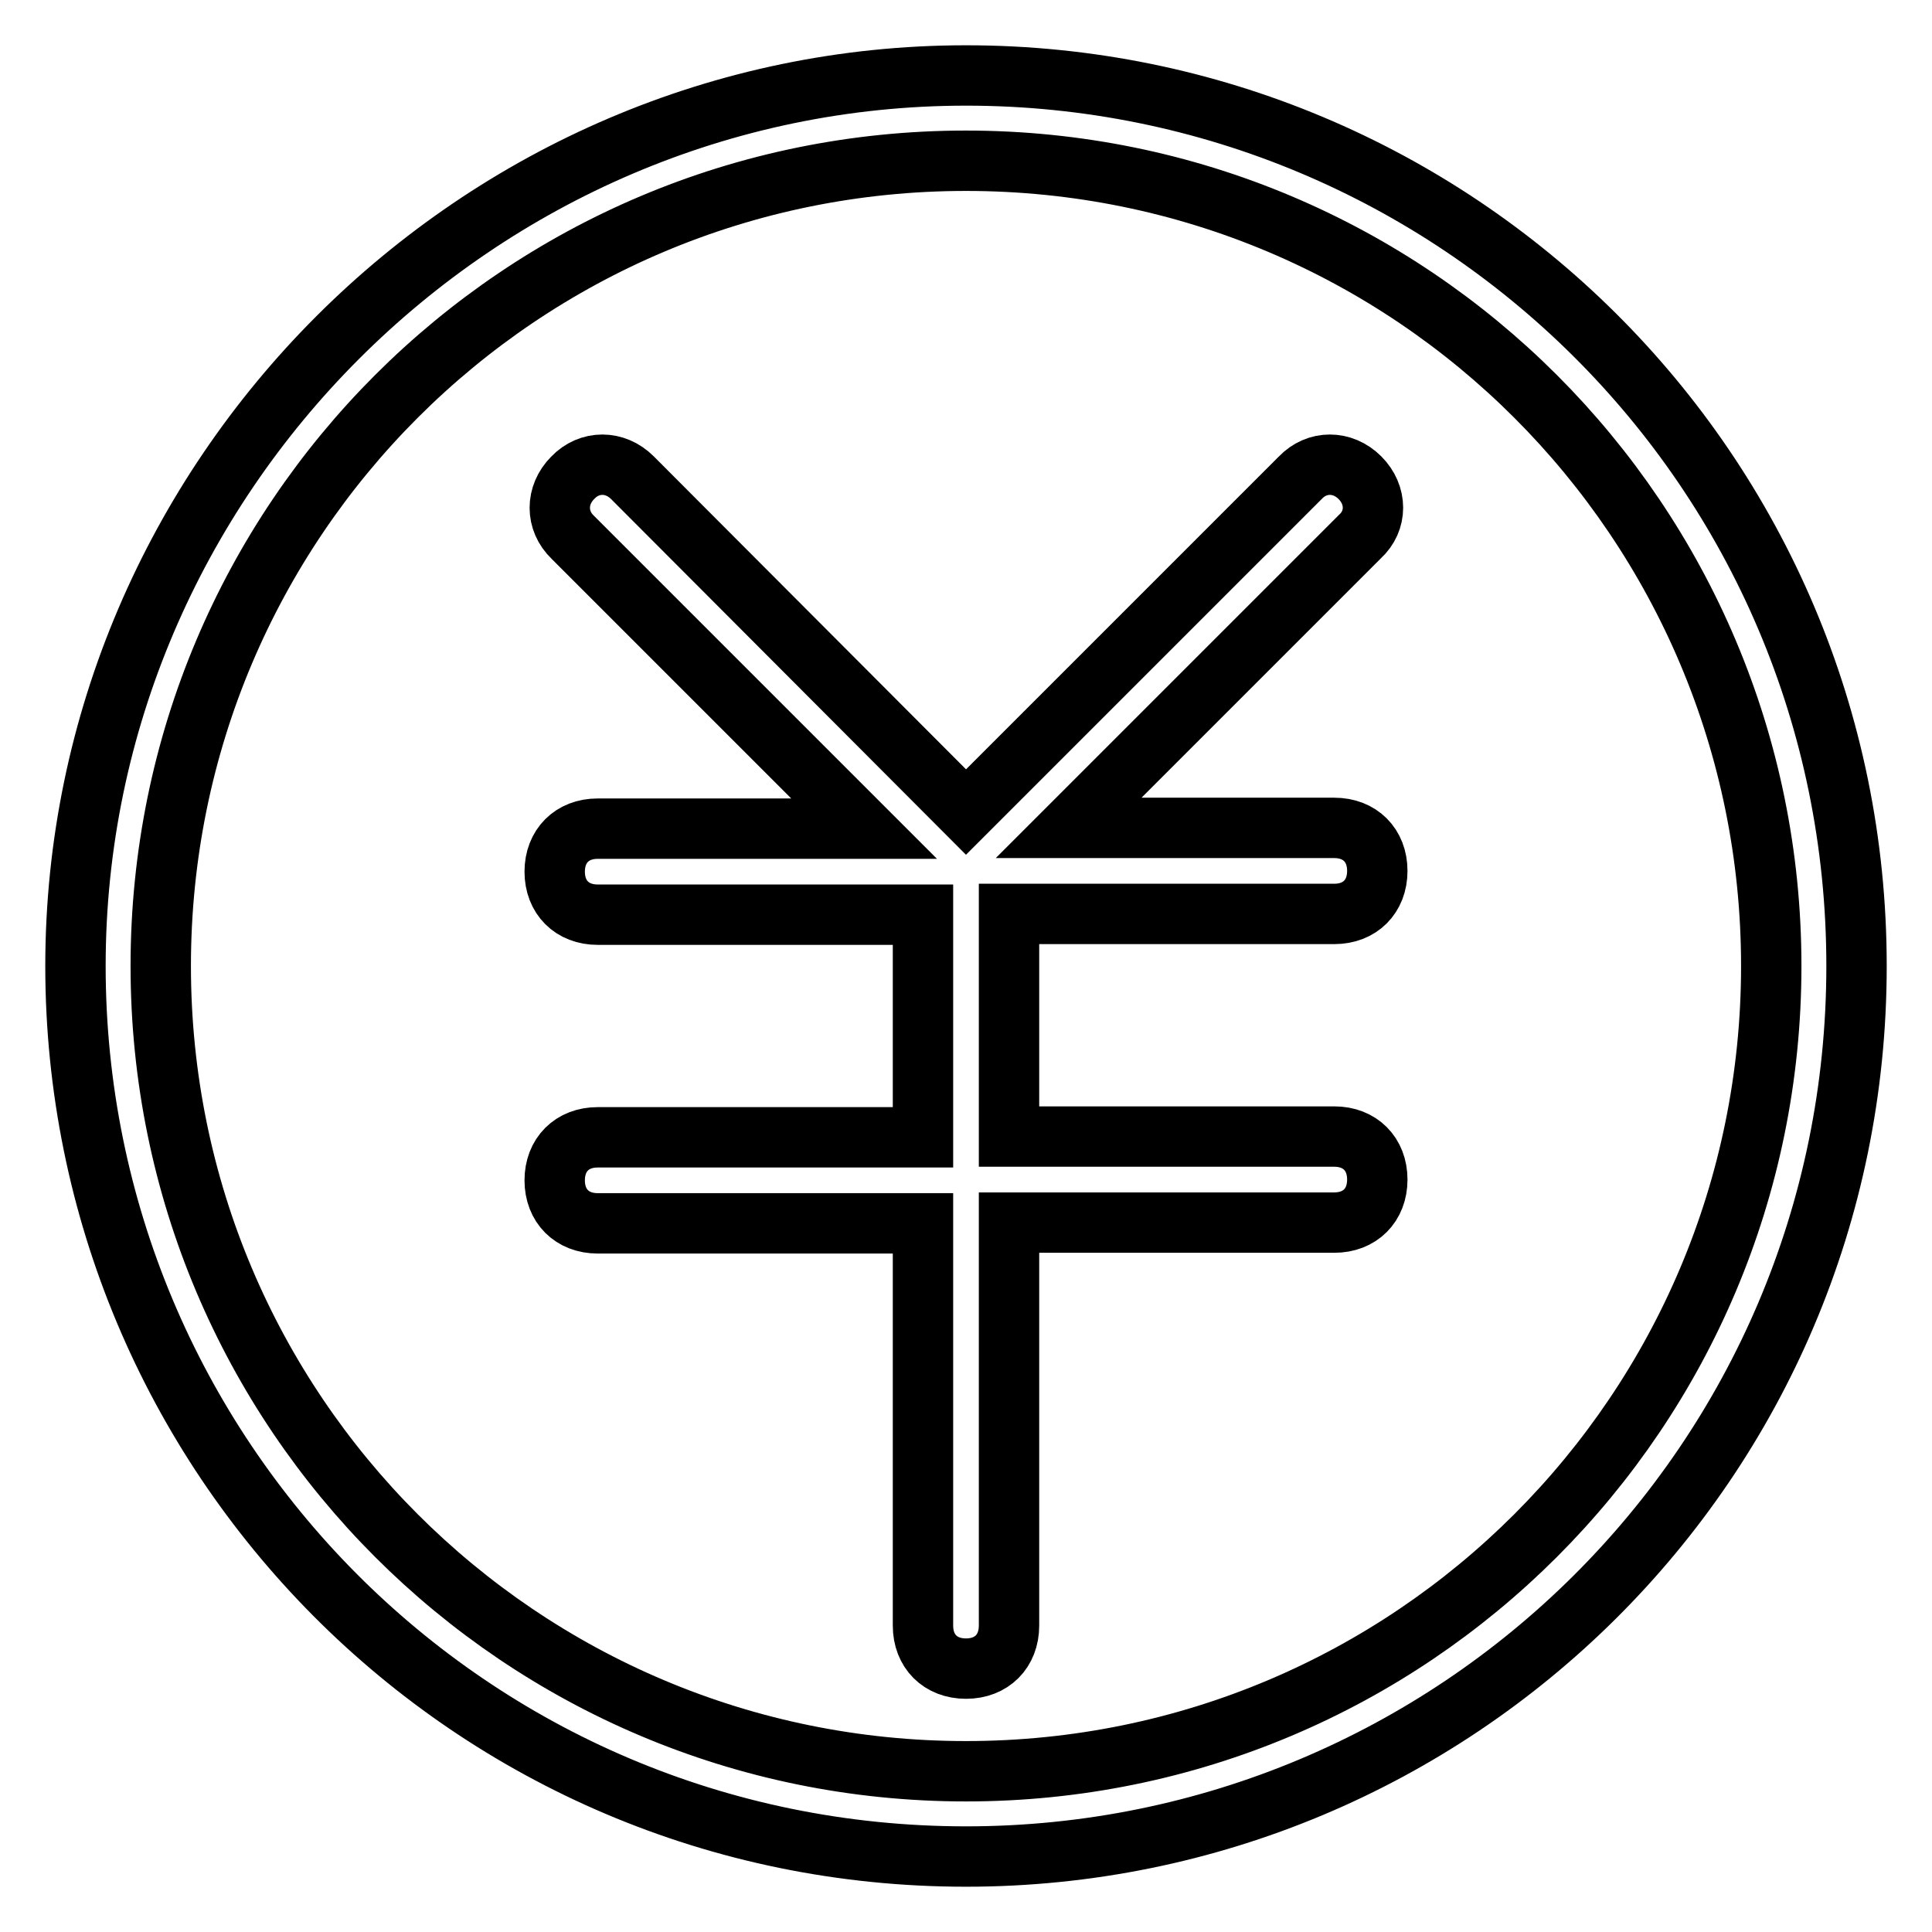 <?xml version="1.0" encoding="utf-8"?>
<!-- Svg Vector Icons : http://www.onlinewebfonts.com/icon -->
<!DOCTYPE svg PUBLIC "-//W3C//DTD SVG 1.1//EN" "http://www.w3.org/Graphics/SVG/1.1/DTD/svg11.dtd">
<svg version="1.1" xmlns="http://www.w3.org/2000/svg" xmlns:xlink="http://www.w3.org/1999/xlink" x="0px" y="0px" viewBox="0 0 256 256" enable-background="new 0 0 256 256" xml:space="preserve">
<g> <path stroke-width="8" fill-opacity="0" stroke="#000000"  d="M180.2,63.3c-2.3-2.3-5.7-2.3-7.9,0L128,107.6L83.8,63.3c-2.3-2.3-5.7-2.3-7.9,0c-2.3,2.3-2.3,5.7,0,7.9 l38.6,38.6H79.2c-3.4,0-5.7,2.3-5.7,5.7c0,3.4,2.3,5.7,5.7,5.7h43.1v29.5H79.2c-3.4,0-5.7,2.3-5.7,5.7s2.3,5.7,5.7,5.7l43.1,0v53.3 c0,3.4,2.3,5.7,5.7,5.7c3.4,0,5.7-2.3,5.7-5.7V162h43.1c3.4,0,5.7-2.3,5.7-5.7s-2.3-5.7-5.7-5.7h-43.1v-29.5h43.1 c3.4,0,5.7-2.3,5.7-5.7c0-3.4-2.3-5.7-5.7-5.7h-35.2l38.6-38.6C182.5,69,182.5,65.6,180.2,63.3z M128,10C63.3,10,10,63.3,10,128 c0,64.7,52.2,118,118,118c64.7,0,118-52.2,118-118C246,62.2,192.7,10,128,10z M128,234.7C69,234.7,21.3,187,21.3,128 S69,21.3,128,21.3S234.7,69,234.7,128S187,234.7,128,234.7z"/></g>
</svg>
